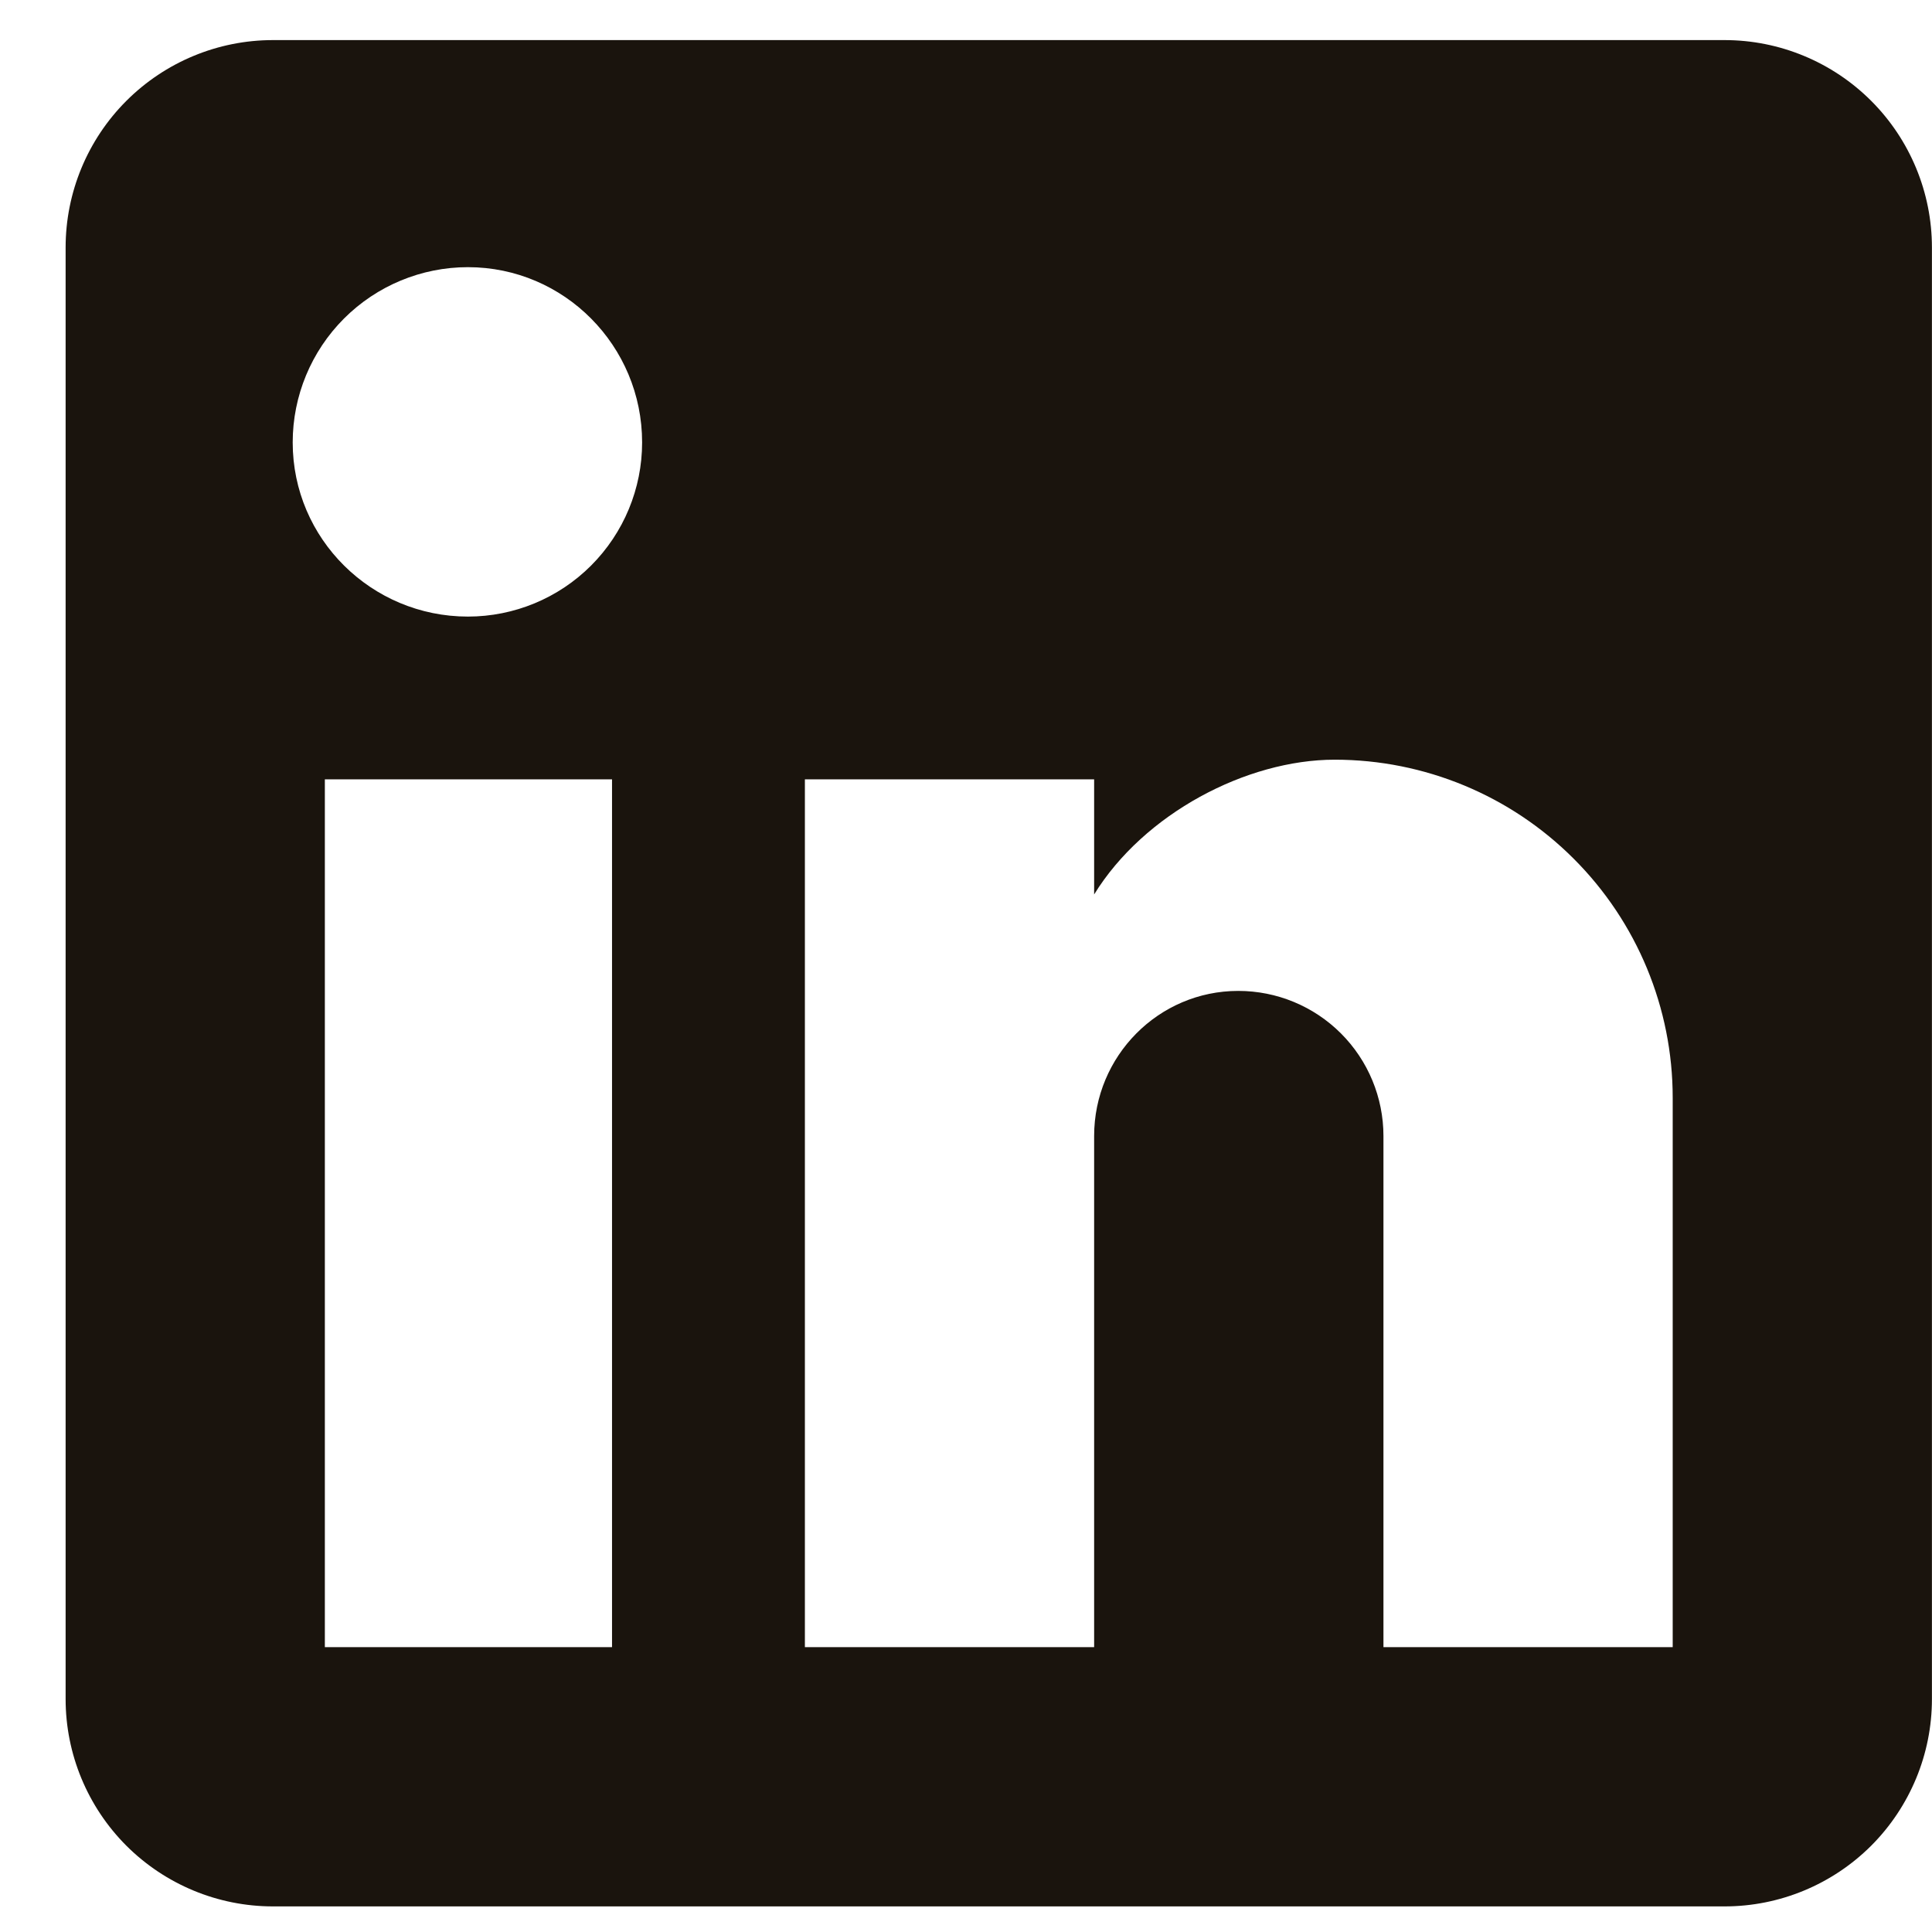 <svg width="28" height="28" viewBox="0 0 28 28" fill="none" xmlns="http://www.w3.org/2000/svg">
<path d="M24.994 0.581C25.791 0.581 26.555 0.898 27.119 1.462C27.682 2.025 27.999 2.79 27.999 3.587V24.624C27.999 25.421 27.682 26.185 27.119 26.749C26.555 27.312 25.791 27.629 24.994 27.629H3.956C3.159 27.629 2.395 27.312 1.831 26.749C1.268 26.185 0.951 25.421 0.951 24.624V3.587C0.951 2.79 1.268 2.025 1.831 1.462C2.395 0.898 3.159 0.581 3.956 0.581H24.994ZM24.242 23.872V15.908C24.242 14.609 23.726 13.363 22.807 12.445C21.889 11.526 20.643 11.01 19.344 11.01C18.066 11.01 16.579 11.791 15.857 12.963V11.295H11.665V23.872H15.857V16.464C15.857 15.307 16.789 14.361 17.946 14.361C18.504 14.361 19.039 14.582 19.434 14.977C19.828 15.371 20.05 15.906 20.05 16.464V23.872H24.242ZM6.781 8.936C7.451 8.936 8.093 8.67 8.566 8.197C9.04 7.723 9.306 7.081 9.306 6.412C9.306 5.014 8.179 3.872 6.781 3.872C6.108 3.872 5.462 4.14 4.986 4.616C4.51 5.092 4.242 5.738 4.242 6.412C4.242 7.809 5.384 8.936 6.781 8.936ZM8.87 23.872V11.295H4.708V23.872H8.87Z" fill="#1A140D"/>
</svg>
